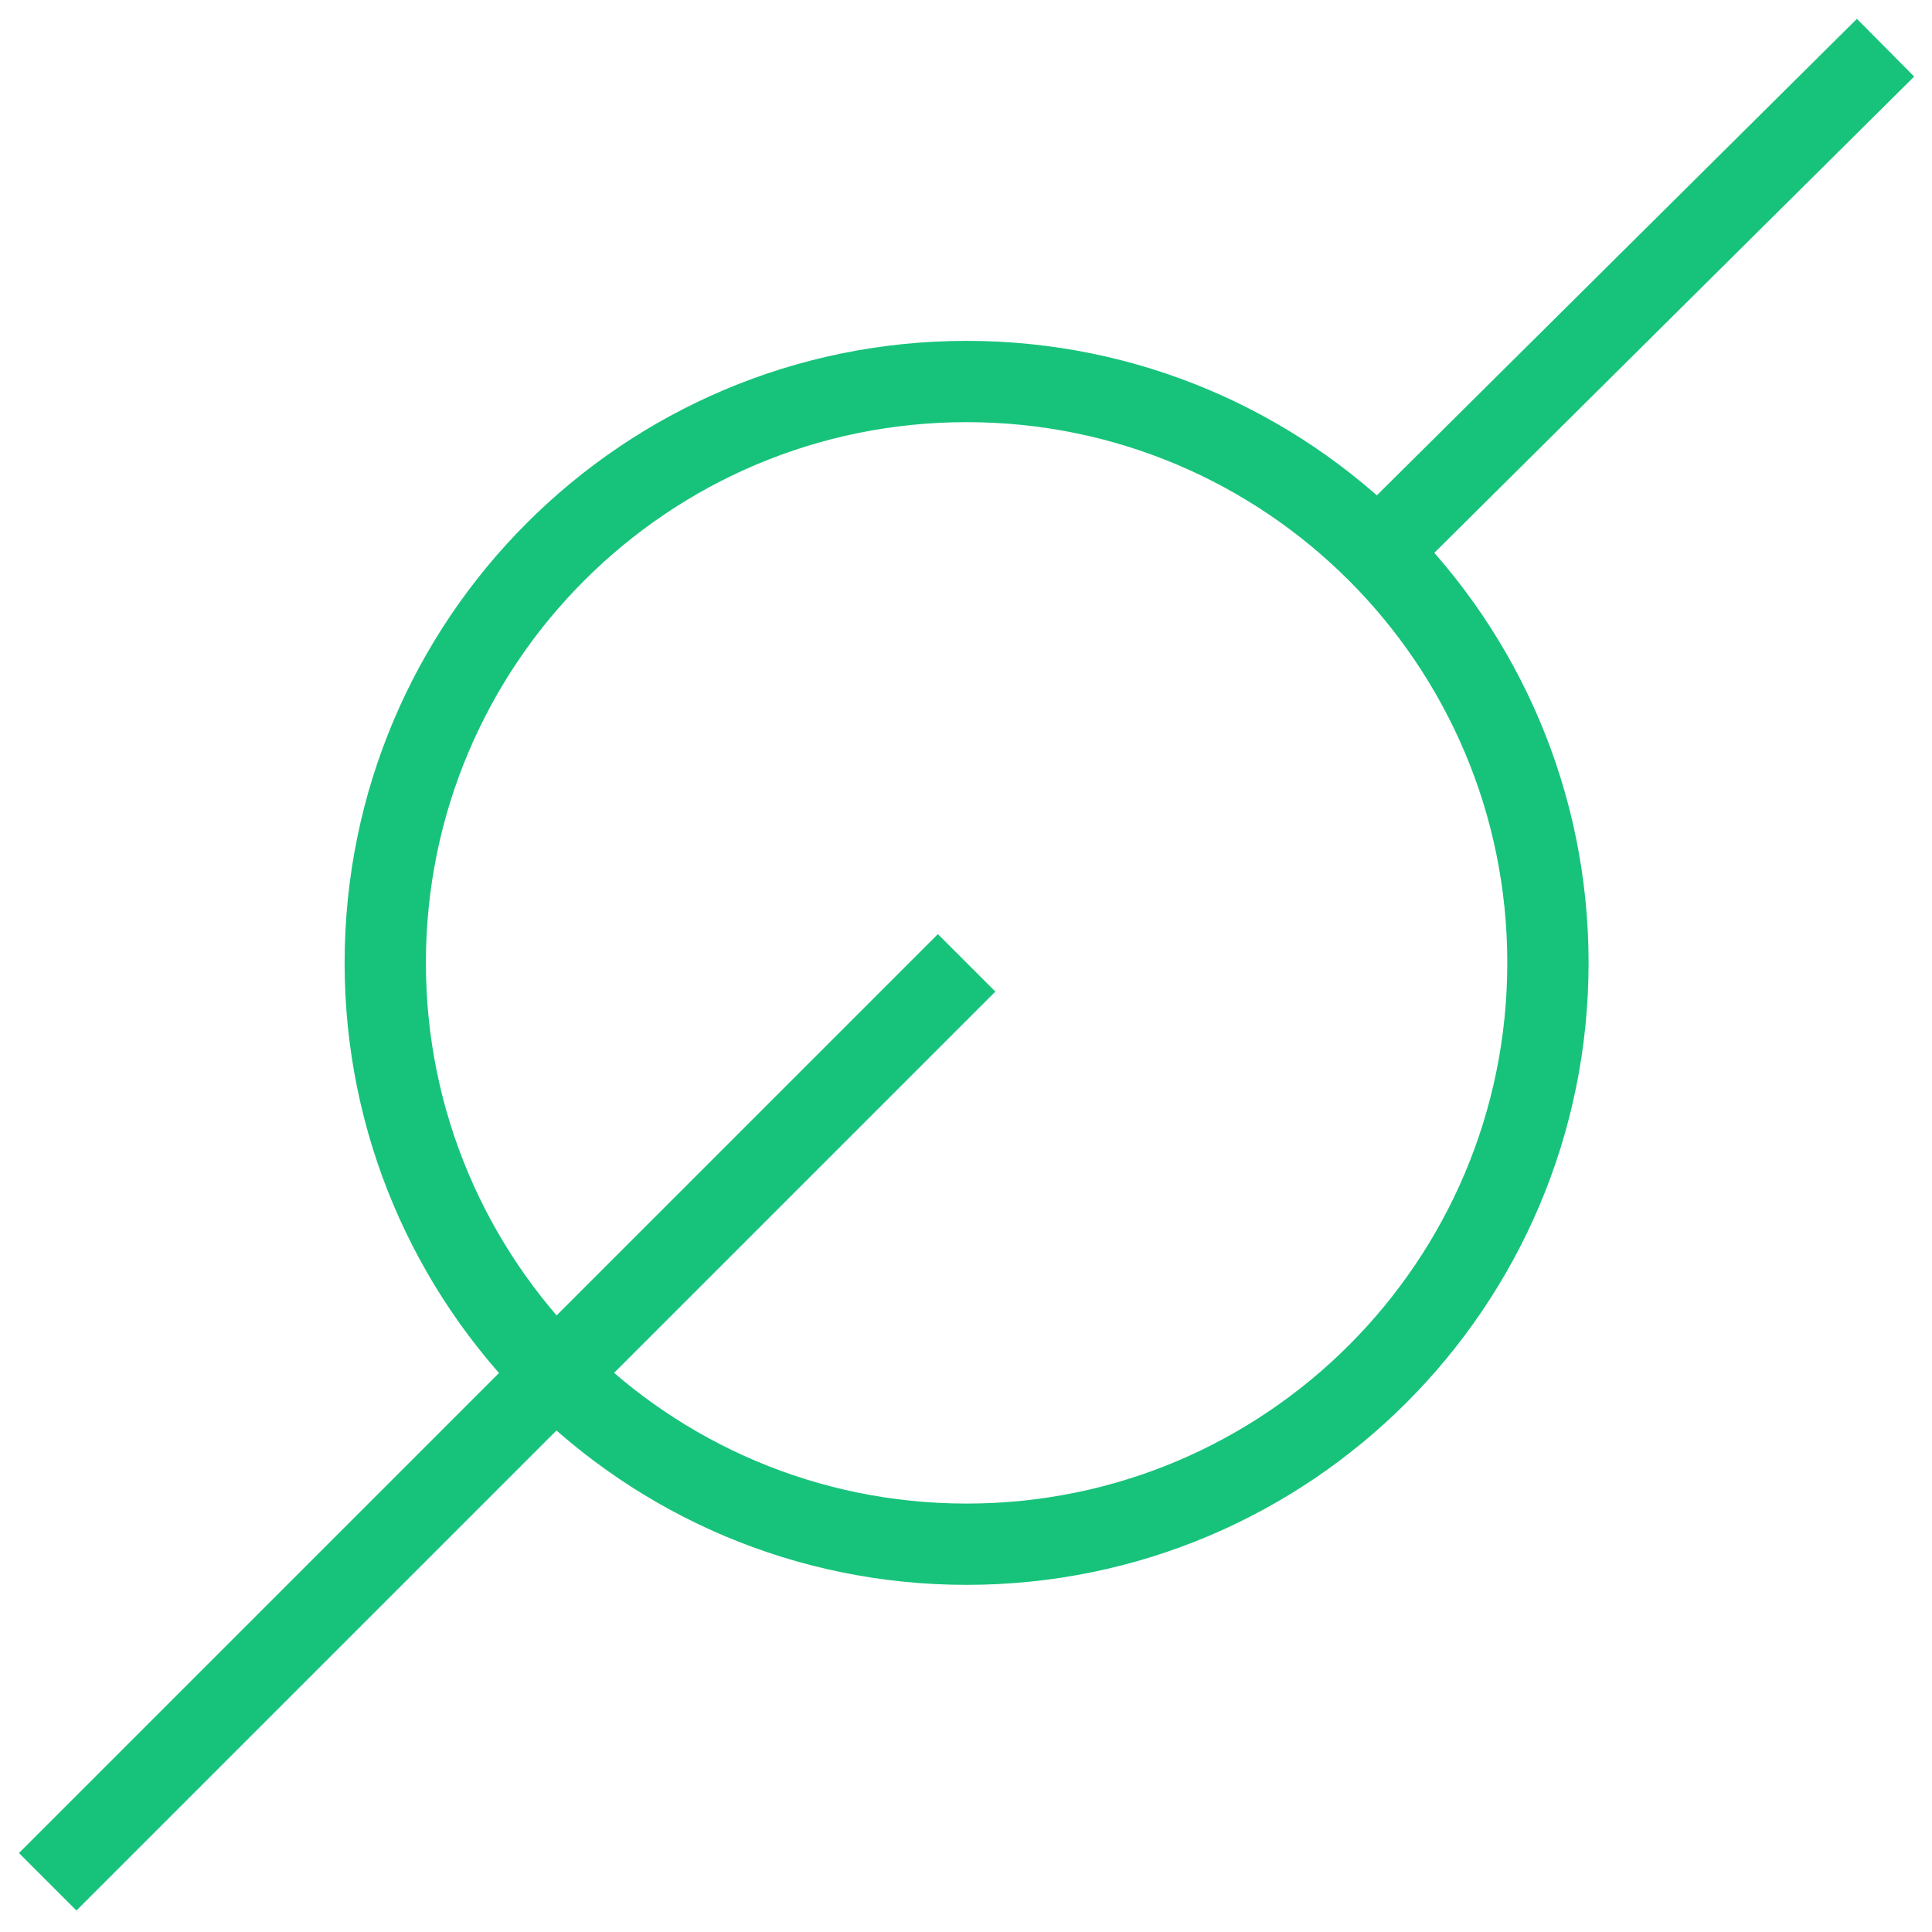 <svg width="81" height="81" viewBox="0 0 81 81" fill="none" xmlns="http://www.w3.org/2000/svg">
<path d="M40.525 64.742C53.986 64.742 64.898 53.83 64.898 40.368C64.898 26.907 53.986 15.995 40.525 15.995C27.064 15.995 16.152 26.907 16.152 40.368C16.152 53.83 27.064 64.742 40.525 64.742Z" stroke="#17C37B" stroke-width="3.408"/>
<path d="M40.526 40.368L2 78.894" stroke="#17C37B" stroke-width="3.408"/>
<path d="M79.052 2L57.823 23.071" stroke="#17C37B" stroke-width="3.408"/>
</svg>
